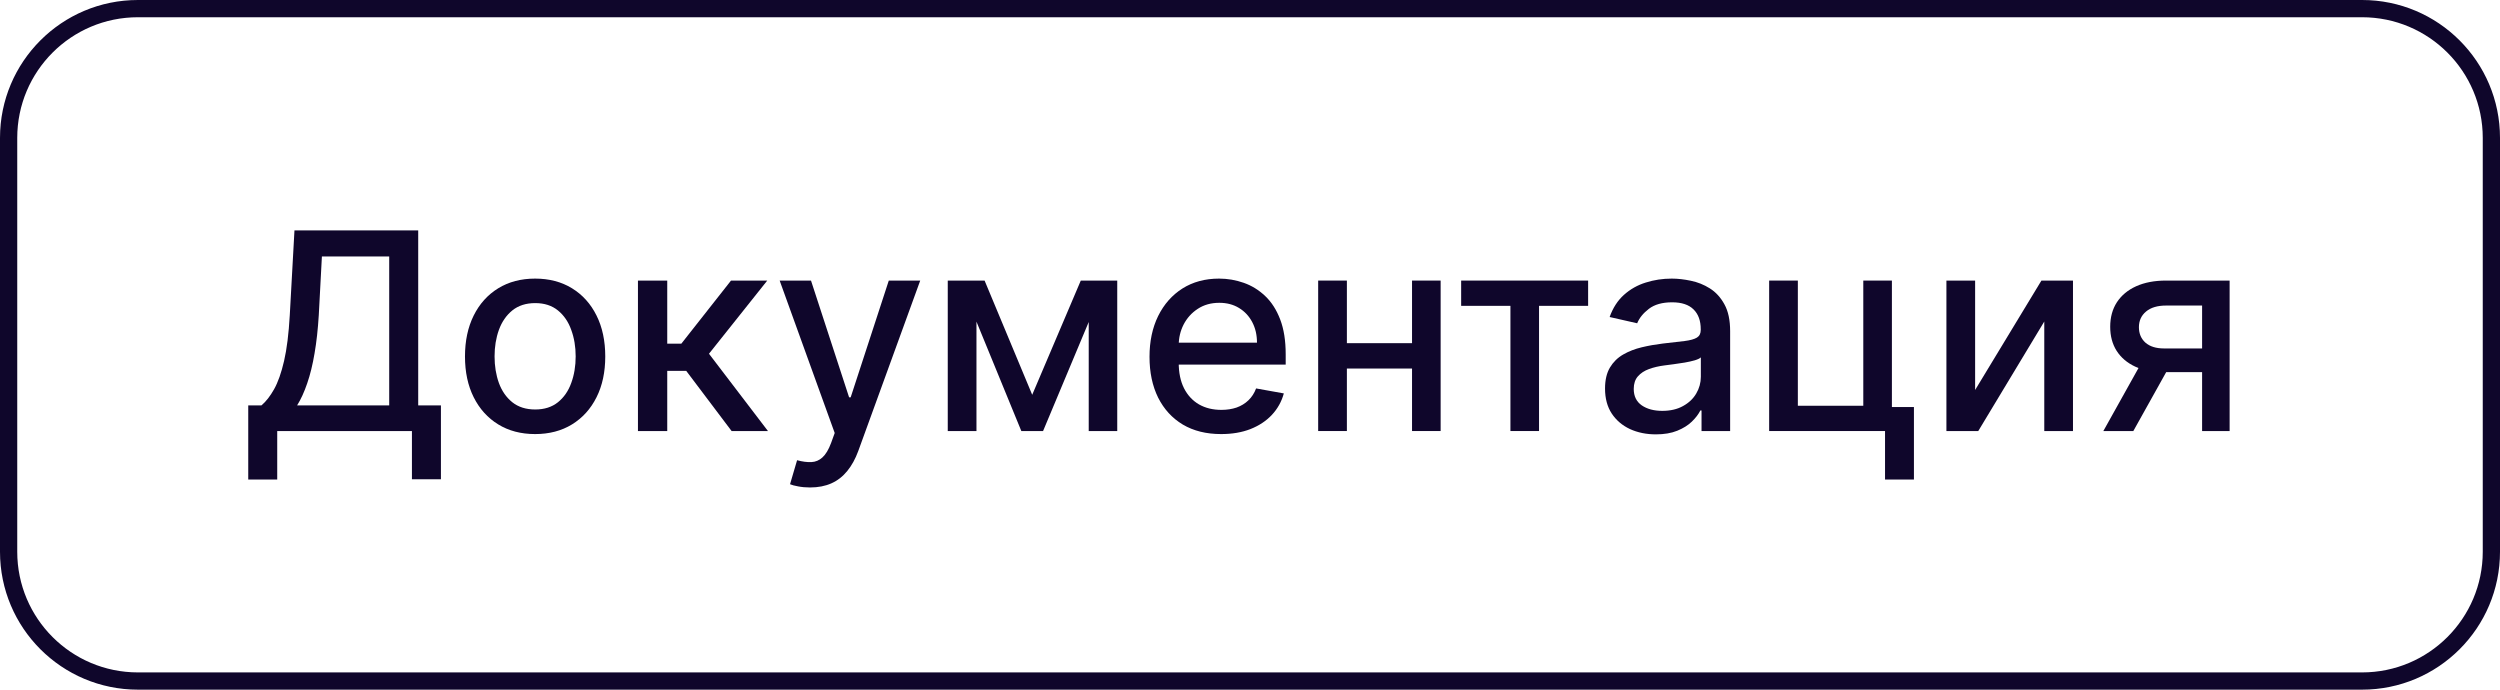 <?xml version="1.0" encoding="UTF-8"?> <svg xmlns="http://www.w3.org/2000/svg" width="145" height="40" viewBox="0 0 145 40" fill="none"><path d="M127.722 25V17.722H125.631C125.134 17.722 124.748 17.837 124.472 18.068C124.195 18.299 124.057 18.602 124.057 18.977C124.057 19.349 124.184 19.648 124.437 19.875C124.695 20.099 125.055 20.21 125.517 20.21H128.216V21.585H125.517C124.873 21.585 124.316 21.479 123.847 21.267C123.381 21.051 123.021 20.746 122.767 20.352C122.517 19.959 122.392 19.493 122.392 18.955C122.392 18.405 122.521 17.932 122.778 17.534C123.04 17.133 123.413 16.822 123.898 16.602C124.386 16.383 124.964 16.273 125.631 16.273H129.318V25H127.722ZM121.994 25L124.454 20.591H126.193L123.733 25H121.994Z" fill="#0F062B"></path><path d="M114.557 22.619L118.403 16.273H120.233V25H118.568V18.648L114.739 25H112.892V16.273H114.557V22.619Z" fill="#0F062B"></path><path d="M109.73 16.273V23.608H111.008V27.813H109.332V25H102.611V16.273H104.275V23.534H108.071V16.273H109.73Z" fill="#0F062B"></path><path d="M96.041 25.193C95.488 25.193 94.988 25.091 94.541 24.887C94.094 24.678 93.74 24.377 93.479 23.983C93.221 23.589 93.092 23.106 93.092 22.534C93.092 22.042 93.187 21.637 93.376 21.318C93.566 21 93.821 20.748 94.143 20.563C94.465 20.377 94.825 20.237 95.223 20.142C95.621 20.047 96.026 19.976 96.439 19.926C96.962 19.866 97.386 19.816 97.712 19.779C98.037 19.737 98.274 19.671 98.422 19.58C98.57 19.489 98.643 19.341 98.643 19.137V19.097C98.643 18.601 98.503 18.216 98.223 17.943C97.947 17.671 97.534 17.534 96.984 17.534C96.412 17.534 95.962 17.661 95.632 17.915C95.306 18.165 95.081 18.443 94.956 18.75L93.359 18.387C93.549 17.856 93.825 17.428 94.189 17.102C94.556 16.773 94.979 16.534 95.456 16.387C95.933 16.235 96.435 16.159 96.962 16.159C97.31 16.159 97.679 16.201 98.07 16.284C98.463 16.364 98.831 16.512 99.172 16.727C99.516 16.943 99.799 17.252 100.018 17.654C100.238 18.051 100.348 18.568 100.348 19.205V25H98.689V23.807H98.621C98.511 24.027 98.346 24.242 98.126 24.455C97.907 24.667 97.624 24.843 97.28 24.983C96.935 25.123 96.522 25.193 96.041 25.193ZM96.41 23.83C96.88 23.83 97.282 23.737 97.615 23.551C97.952 23.366 98.208 23.123 98.382 22.824C98.56 22.521 98.649 22.197 98.649 21.852V20.727C98.588 20.788 98.471 20.845 98.297 20.898C98.126 20.947 97.931 20.991 97.712 21.029C97.492 21.063 97.278 21.095 97.07 21.125C96.861 21.152 96.687 21.174 96.547 21.193C96.217 21.235 95.916 21.305 95.643 21.404C95.374 21.502 95.159 21.644 94.996 21.83C94.837 22.012 94.757 22.254 94.757 22.557C94.757 22.977 94.912 23.296 95.223 23.512C95.534 23.724 95.929 23.83 96.41 23.83Z" fill="#0F062B"></path><path d="M84.747 17.739V16.273H92.111V17.739H89.264V25H87.605V17.739H84.747Z" fill="#0F062B"></path><path d="M82.369 19.904V21.375H77.642V19.904H82.369ZM78.119 16.273V25H76.454V16.273H78.119ZM83.557 16.273V25H81.898V16.273H83.557Z" fill="#0F062B"></path><path d="M70.825 25.176C69.965 25.176 69.225 24.992 68.604 24.625C67.986 24.254 67.509 23.733 67.172 23.063C66.838 22.388 66.672 21.599 66.672 20.693C66.672 19.799 66.838 19.012 67.172 18.33C67.509 17.648 67.979 17.116 68.581 16.733C69.187 16.351 69.895 16.159 70.706 16.159C71.198 16.159 71.676 16.241 72.138 16.404C72.6 16.566 73.015 16.822 73.382 17.171C73.749 17.519 74.039 17.972 74.251 18.529C74.463 19.081 74.57 19.754 74.57 20.546V21.148H67.632V19.875H72.905C72.905 19.428 72.814 19.032 72.632 18.688C72.45 18.339 72.195 18.064 71.865 17.864C71.539 17.663 71.157 17.563 70.717 17.563C70.24 17.563 69.823 17.68 69.467 17.915C69.115 18.146 68.842 18.449 68.649 18.824C68.46 19.195 68.365 19.599 68.365 20.034V21.029C68.365 21.612 68.467 22.108 68.672 22.517C68.88 22.926 69.17 23.239 69.541 23.455C69.912 23.667 70.346 23.773 70.842 23.773C71.164 23.773 71.458 23.727 71.723 23.637C71.988 23.542 72.217 23.402 72.41 23.216C72.604 23.03 72.751 22.801 72.854 22.529L74.462 22.818C74.333 23.292 74.102 23.706 73.769 24.063C73.439 24.415 73.024 24.689 72.524 24.887C72.028 25.08 71.462 25.176 70.825 25.176Z" fill="#0F062B"></path><path d="M59.868 22.898L62.686 16.273H64.152L60.498 25H59.237L55.658 16.273H57.106L59.868 22.898ZM56.635 16.273V25H54.97V16.273H56.635ZM63.146 25V16.273H64.8V25H63.146Z" fill="#0F062B"></path><path d="M46.981 28.273C46.728 28.273 46.497 28.252 46.288 28.21C46.08 28.173 45.925 28.131 45.822 28.085L46.231 26.693C46.542 26.777 46.819 26.813 47.061 26.801C47.303 26.79 47.517 26.699 47.703 26.529C47.892 26.358 48.059 26.08 48.203 25.693L48.413 25.114L45.22 16.273H47.038L49.248 23.046H49.339L51.55 16.273H53.373L49.777 26.165C49.61 26.619 49.398 27.004 49.141 27.318C48.883 27.637 48.576 27.875 48.22 28.034C47.864 28.193 47.451 28.273 46.981 28.273Z" fill="#0F062B"></path><path d="M37.001 25V16.273H38.7V19.932H39.518L42.399 16.273H44.501L41.121 20.517L44.541 25H42.433L39.803 21.512H38.7V25H37.001Z" fill="#0F062B"></path><path d="M31.037 25.176C30.219 25.176 29.505 24.989 28.895 24.614C28.285 24.239 27.812 23.714 27.474 23.04C27.137 22.366 26.969 21.578 26.969 20.676C26.969 19.771 27.137 18.979 27.474 18.301C27.812 17.623 28.285 17.097 28.895 16.722C29.505 16.347 30.219 16.159 31.037 16.159C31.855 16.159 32.569 16.347 33.179 16.722C33.789 17.097 34.262 17.623 34.599 18.301C34.937 18.979 35.105 19.771 35.105 20.676C35.105 21.578 34.937 22.366 34.599 23.04C34.262 23.714 33.789 24.239 33.179 24.614C32.569 24.989 31.855 25.176 31.037 25.176ZM31.043 23.75C31.573 23.75 32.012 23.61 32.361 23.33C32.709 23.049 32.967 22.676 33.133 22.21C33.304 21.744 33.389 21.231 33.389 20.671C33.389 20.114 33.304 19.602 33.133 19.137C32.967 18.667 32.709 18.29 32.361 18.006C32.012 17.722 31.573 17.58 31.043 17.58C30.509 17.58 30.065 17.722 29.713 18.006C29.365 18.29 29.105 18.667 28.935 19.137C28.768 19.602 28.685 20.114 28.685 20.671C28.685 21.231 28.768 21.744 28.935 22.21C29.105 22.676 29.365 23.049 29.713 23.33C30.065 23.61 30.509 23.75 31.043 23.75Z" fill="#0F062B"></path><path d="M14.398 27.813V23.512H15.165C15.426 23.292 15.67 22.979 15.898 22.574C16.125 22.169 16.318 21.621 16.477 20.932C16.636 20.243 16.746 19.358 16.807 18.279L17.079 13.364H24.256V23.512H25.574V27.796H23.892V25H16.079V27.813H14.398ZM17.233 23.512H22.574V14.875H18.67L18.489 18.279C18.439 19.101 18.358 19.839 18.244 20.494C18.134 21.15 17.992 21.729 17.818 22.233C17.648 22.733 17.453 23.159 17.233 23.512Z" fill="#0F062B"></path><path fill-rule="evenodd" clip-rule="evenodd" d="M137 1H8C4.134 1 1 4.134 1 8V32C1 35.866 4.134 39 8 39H137C140.866 39 144 35.866 144 32V8C144 4.134 140.866 1 137 1ZM8 0C3.582 0 0 3.582 0 8V32C0 36.418 3.582 40 8 40H137C141.418 40 145 36.418 145 32V8C145 3.582 141.418 0 137 0H8Z" fill="#0F062B"></path></svg> 